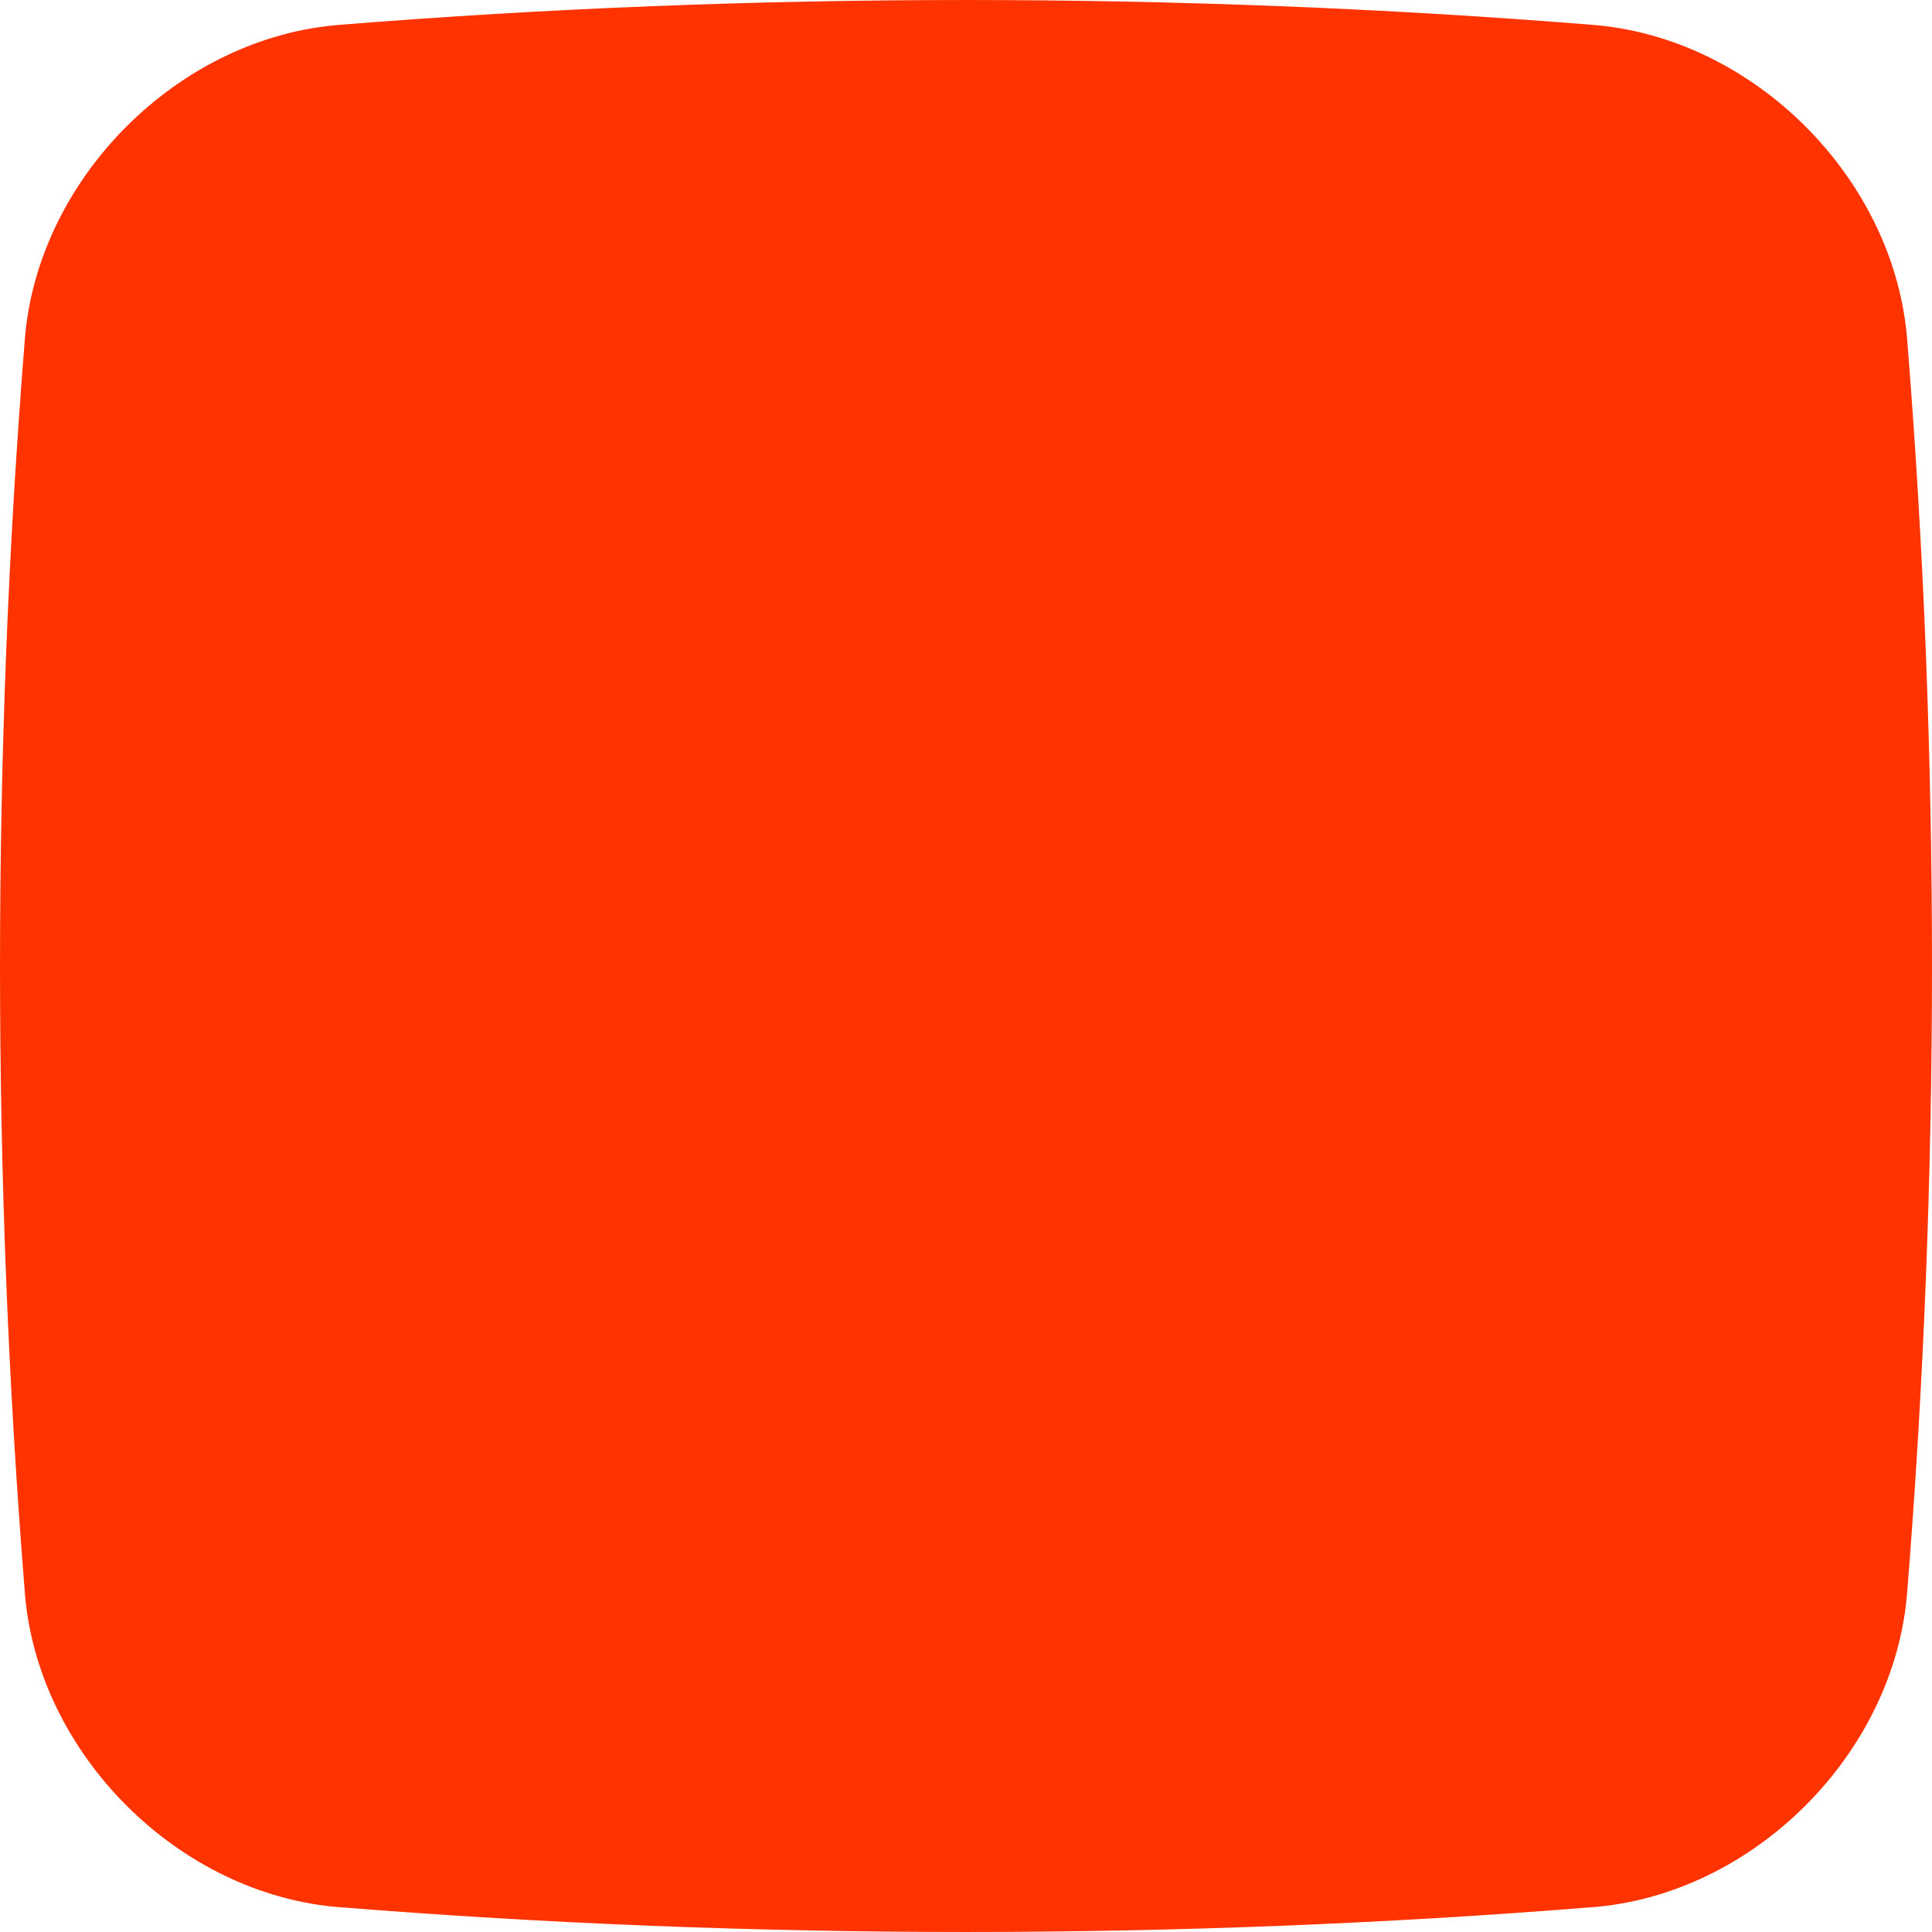 <?xml version="1.0" encoding="UTF-8"?> <svg xmlns="http://www.w3.org/2000/svg" width="40" height="40" viewBox="0 0 40 40" fill="none"><path d="M39.489 32.931C40.17 24.435 40.17 15.566 39.489 7.069C39.489 7.065 39.488 7.062 39.488 7.059C39.239 3.7 36.301 0.76 32.941 0.512C32.938 0.512 32.935 0.511 32.931 0.511H32.931C24.435 -0.17 15.565 -0.17 7.069 0.511H7.068C7.065 0.511 7.062 0.512 7.058 0.512C3.699 0.761 0.761 3.699 0.511 7.059C0.511 7.062 0.511 7.065 0.511 7.069C-0.17 15.566 -0.17 24.435 0.511 32.931C0.511 32.935 0.511 32.938 0.511 32.942C0.76 36.301 3.699 39.24 7.058 39.489C7.061 39.489 7.064 39.489 7.068 39.489H7.069C15.565 40.17 24.434 40.17 32.931 39.489H32.931C32.935 39.489 32.937 39.489 32.941 39.489C36.3 39.24 39.239 36.301 39.488 32.942C39.488 32.938 39.489 32.935 39.489 32.932V32.931Z" fill="#FF3300"></path></svg> 